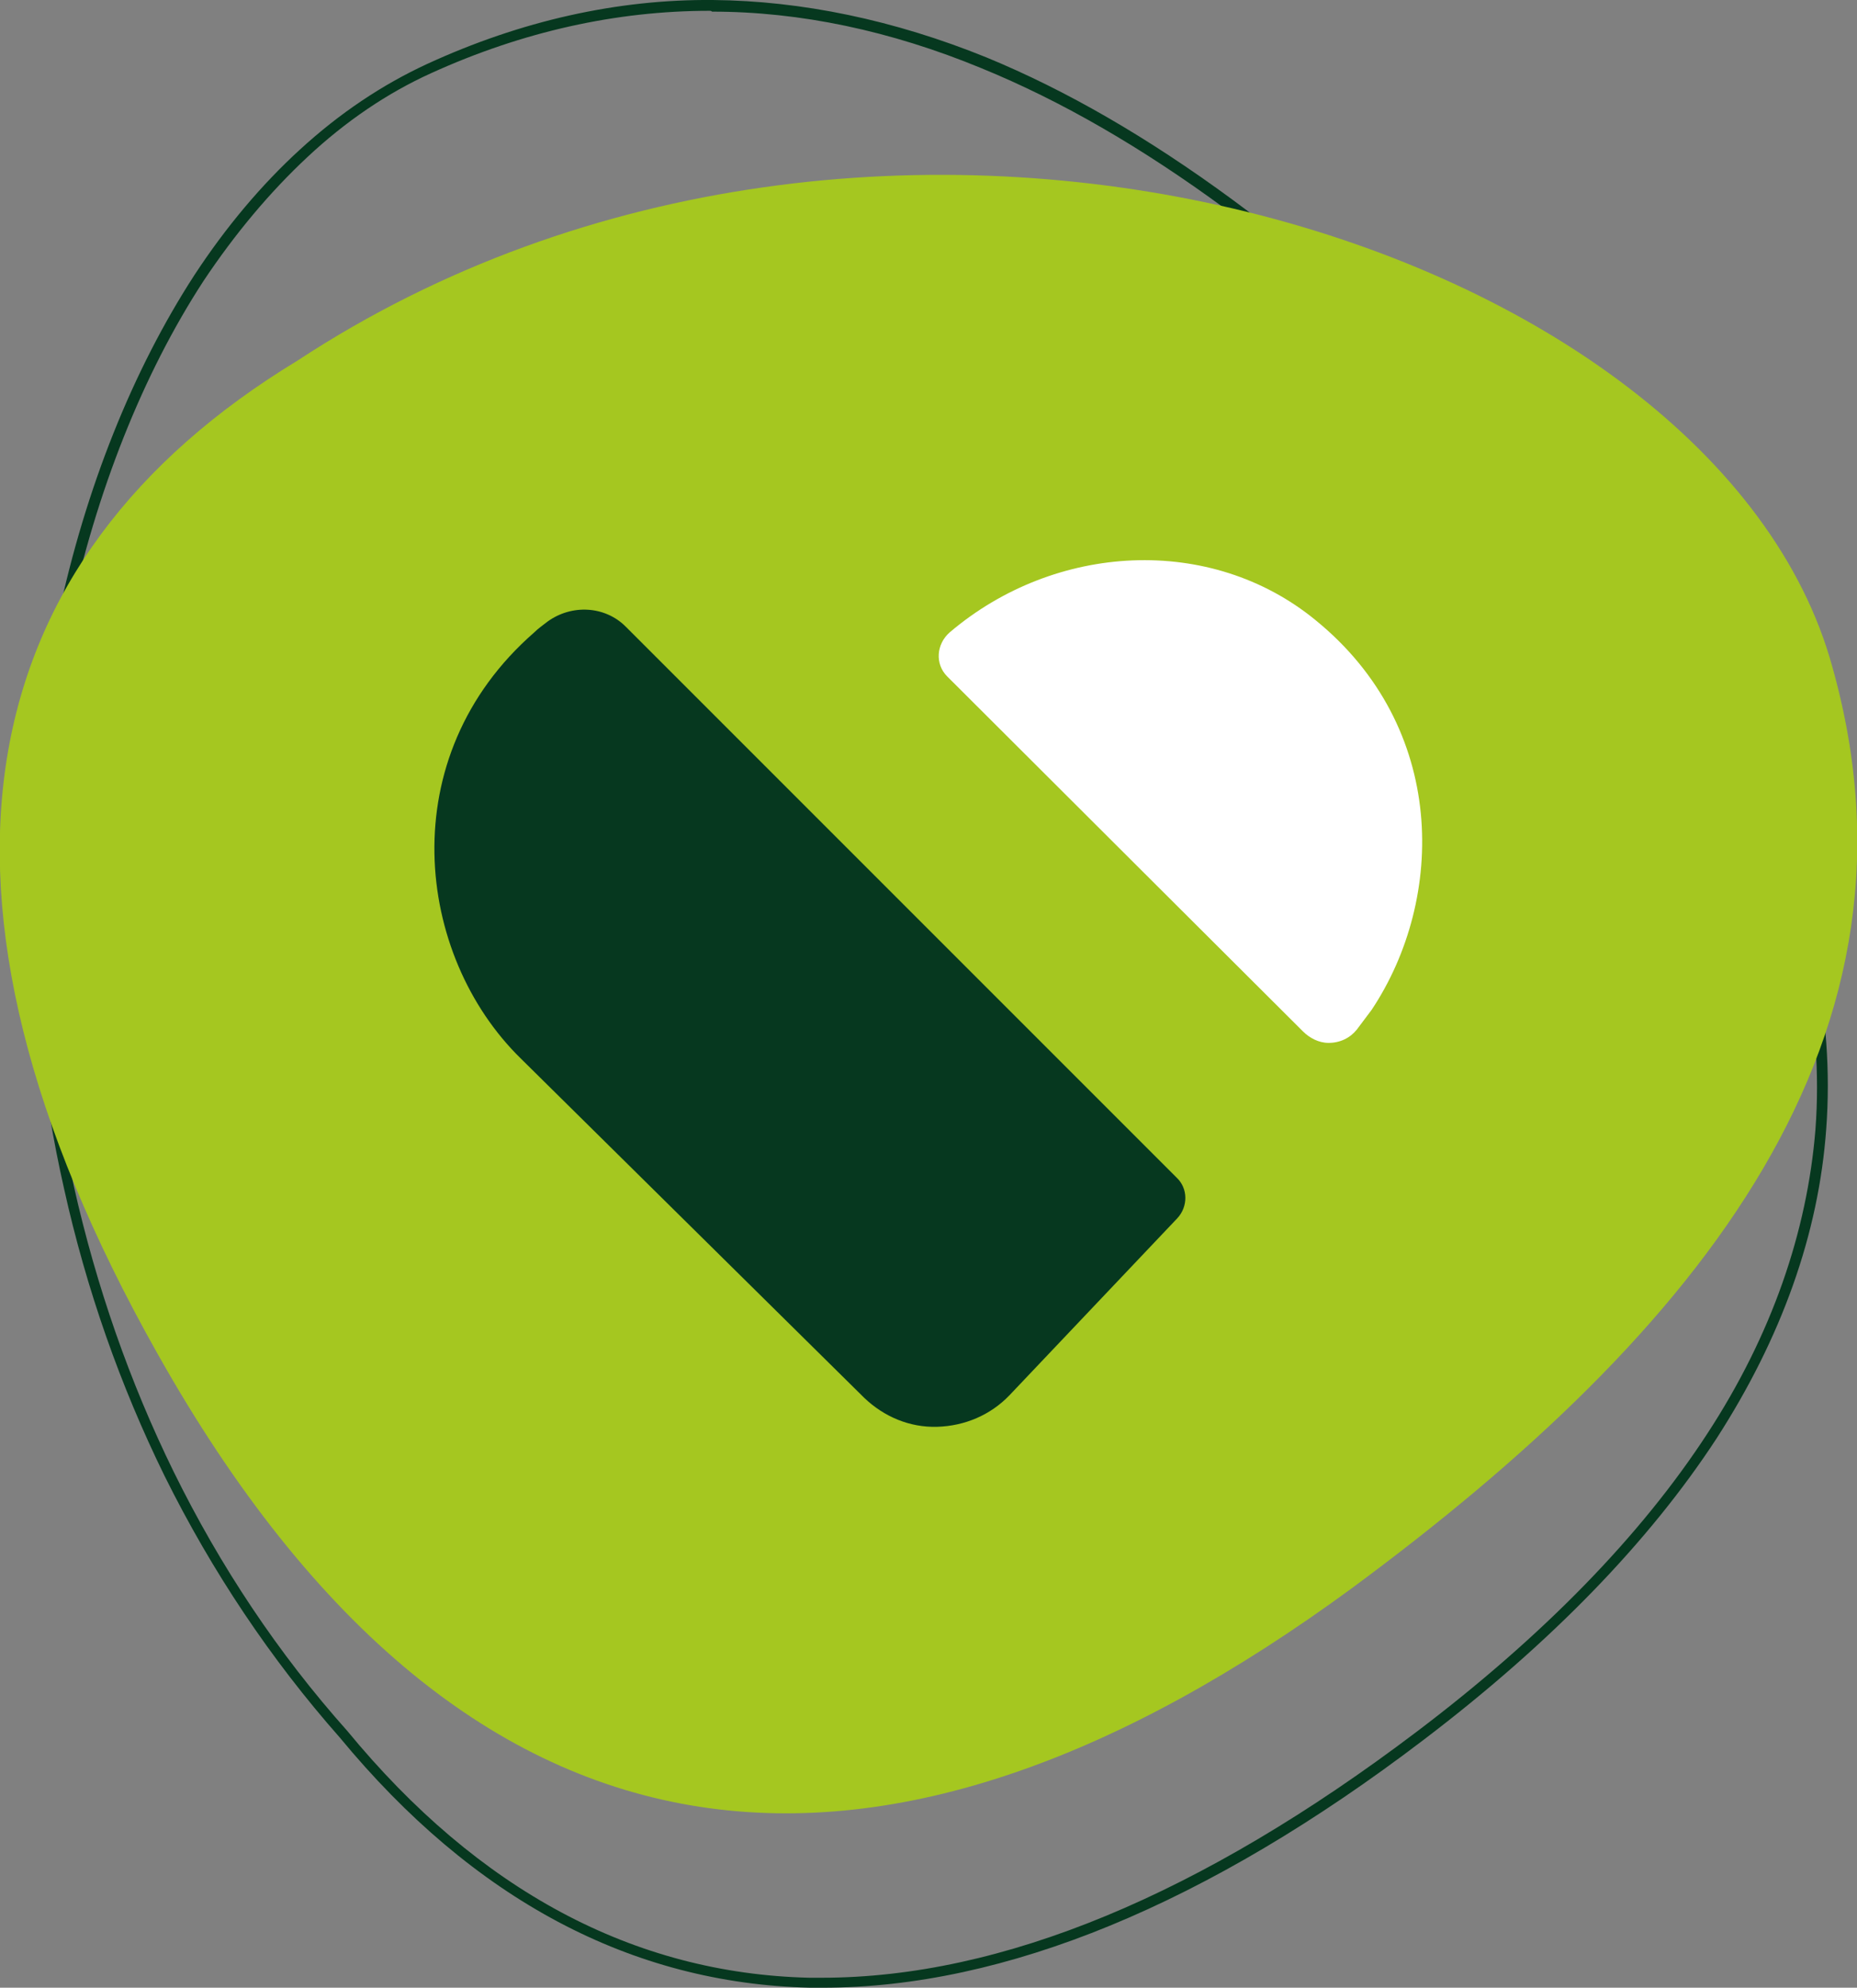 <?xml version="1.0" encoding="utf-8"?>
<!-- Generator: Adobe Illustrator 27.9.6, SVG Export Plug-In . SVG Version: 9.03 Build 54986)  -->
<svg version="1.1"
	 id="svg11" xmlns:rdf="http://www.w3.org/1999/02/22-rdf-syntax-ns#" xmlns:dc="http://purl.org/dc/elements/1.1/" xmlns:svg="http://www.w3.org/2000/svg" xmlns:sodipodi="http://sodipodi.sourceforge.net/DTD/sodipodi-0.dtd" xmlns:cc="http://creativecommons.org/ns#" xmlns:inkscape="http://www.inkscape.org/namespaces/inkscape" inkscape:version="0.92.5 (2060ec1f9f, 2020-04-08)" sodipodi:docname="logo_footer.svg"
	 xmlns="http://www.w3.org/2000/svg" xmlns:xlink="http://www.w3.org/1999/xlink" x="0px" y="0px" viewBox="0 0 223.5 239.2"
	 style="enable-background:new 0 0 223.5 239.2;" xml:space="preserve">
<rect x="0" y="0" width="223.5" height="239.2" fill="#808080" stroke="none"/>
<style type="text/css">
	.st0{fill:#06381F;}
	.st1{fill-rule:evenodd;clip-rule:evenodd;fill:#A5C720;}
	.st2{fill:#FFFFFF;}
</style>
<sodipodi:namedview  bordercolor="#666666" borderopacity="1" fit-margin-bottom="0" fit-margin-left="0" fit-margin-right="0" fit-margin-top="0" gridtolerance="10" guidetolerance="10" id="namedview13" inkscape:current-layer="svg11" inkscape:cx="114.54627" inkscape:cy="119.17473" inkscape:pageopacity="0" inkscape:pageshadow="2" inkscape:window-height="1374" inkscape:window-maximized="1" inkscape:window-width="2560" inkscape:window-x="0" inkscape:window-y="0" inkscape:zoom="0.74920635" objecttolerance="10" pagecolor="#ffffff" showgrid="false">
	</sodipodi:namedview>
<path class="st0" d="M99,239.2c-0.5,0-1,0-1.5,0c-21.5-0.5-40.5-10.6-56.6-30.1c-8.3-9.4-15.4-20-21.1-31.5
	c-5.3-10.8-9.4-22.4-12.1-34.6c-2.6-11.5-3.9-23.4-4-35.2C3.6,96.3,4.7,85,7,74.2c3.3-15.5,9-29.7,16.4-41.1
	c3.8-5.8,8.1-10.9,12.7-15.1c4.8-4.4,9.9-7.8,15.3-10.3C62.7,2.5,74.3-0.1,85.8,0c10.7,0.1,21.8,2.4,32.9,6.9
	c19.2,7.9,39.3,22.7,61.4,45.1c13.8,14.1,24.2,28.2,30.8,41.8c6.9,14.2,9.9,28.4,8.9,42c-0.9,12.7-5.4,25.2-13.2,37.3
	c-8.1,12.4-19.9,24.6-35.3,36.3C145.3,229.2,120.9,239.2,99,239.2z M85.4,1.3c-11.2,0-22.5,2.5-33.5,7.5
	c-5.3,2.4-10.3,5.8-14.9,10.1c-4.5,4.2-8.7,9.2-12.5,14.9C17.2,45,11.6,59.1,8.3,74.5C6.1,85.2,4.9,96.4,5,107.8
	c0.1,11.8,1.4,23.5,3.9,35c2.7,12,6.7,23.5,12,34.3c5.6,11.4,12.6,21.9,20.9,31.2l0,0c15.8,19.2,34.5,29.2,55.6,29.7
	c0.5,0,1,0,1.5,0c21.7,0,45.7-10,71.6-29.6c15.2-11.5,27-23.6,35-35.9c7.7-11.8,12-24.2,13-36.6c1-13.4-2-27.3-8.8-41.3
	C203.1,80.9,192.8,67,179.1,53c-22-22.3-41.9-37-61-44.8c-10.9-4.5-21.8-6.8-32.4-6.8C85.6,1.3,85.5,1.3,85.4,1.3z"/>
<path id="Fill-1_00000041269671782310972780000013877714012438465197_-Copy-2_00000051344474730060549210000018123008308820910723_" class="st1" d="
	M35.8,43.4c-39.4,23.9-48.2,63.8-16.9,119.4c37.8,67.3,88.4,68.9,143.7,28.4c41.9-30.9,71.1-66.5,57.6-112.1
	C205,28.5,105.5-2.4,35.8,43.4z"/>
<g>
	<g>
		<path class="st0" d="M75.3,75.4c-2.5-2.5-6.5-2.7-9.4-0.6c-0.5,0.4-1.1,0.8-1.6,1.3c-17.2,15-14.3,38.9-1.6,51.3l41.3,40.8
			c2.4,2.3,5.5,3.6,8.8,3.5c3.3-0.1,6.4-1.4,8.7-3.8l20.2-21.3c1.3-1.4,1.3-3.6-0.1-4.9L75.3,75.4z"/>
	</g>
	<path class="st2" d="M156.8,124.1c0.8,0.8,1.9,1.4,3.1,1.4c1.4,0,2.6-0.6,3.4-1.6l1.8-2.4c8.9-13.4,9.1-34-6.8-46.9
		c-12.6-10.3-31.3-9.3-44,1.5c-1.6,1.4-1.8,3.8-0.3,5.3C121.9,89.3,156.8,124.1,156.8,124.1z"/>
</g>
</svg>
